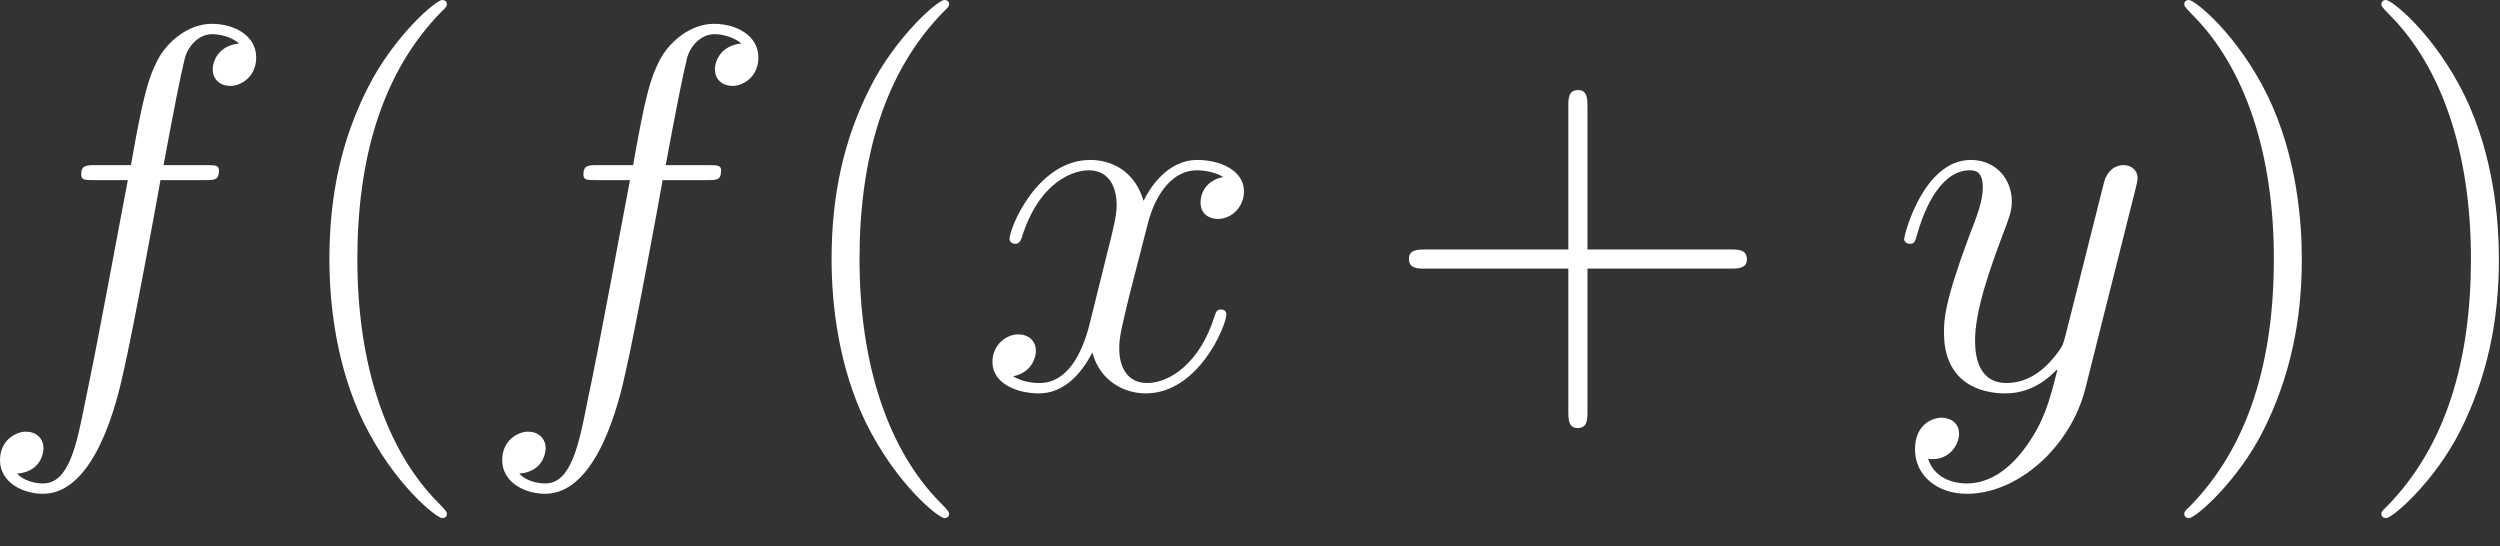 <svg width="87" height="19" viewBox="0 0 87 19" fill="none" xmlns="http://www.w3.org/2000/svg">
<rect x="0" y="0" width="87" height="19" fill="#333333" stroke="none"/>
<path d="M7.115 6.268C7.475 6.268 7.619 6.268 7.619 5.926C7.619 5.746 7.475 5.746 7.151 5.746H5.692C6.034 3.891 6.286 2.612 6.43 2.035C6.539 1.603 6.917 1.189 7.385 1.189C7.763 1.189 8.142 1.351 8.322 1.513C7.619 1.585 7.403 2.107 7.403 2.414C7.403 2.774 7.673 2.99 8.016 2.99C8.376 2.99 8.916 2.684 8.916 1.999C8.916 1.243 8.16 0.829 7.367 0.829C6.593 0.829 5.836 1.405 5.476 2.107C5.152 2.738 4.971 3.386 4.557 5.746H3.35C3.008 5.746 2.828 5.746 2.828 6.07C2.828 6.268 2.936 6.268 3.296 6.268H4.449C4.125 7.943 3.386 12.014 2.972 13.942C2.666 15.509 2.396 16.824 1.495 16.824C1.441 16.824 0.919 16.824 0.594 16.481C1.513 16.409 1.513 15.617 1.513 15.599C1.513 15.239 1.243 15.022 0.901 15.022C0.54 15.022 0 15.329 0 16.013C0 16.788 0.793 17.184 1.495 17.184C3.332 17.184 4.089 13.888 4.287 12.987C4.611 11.6 5.494 6.809 5.584 6.268H7.115Z" fill="white"/>
<path d="M15.552 17.886C15.552 17.832 15.552 17.796 15.246 17.49C13.445 15.671 12.436 12.699 12.436 9.024C12.436 5.53 13.283 2.522 15.372 0.396C15.552 0.234 15.552 0.198 15.552 0.144C15.552 0.036 15.462 0 15.39 0C15.156 0 13.679 1.297 12.796 3.062C11.877 4.881 11.463 6.809 11.463 9.024C11.463 10.627 11.715 12.771 12.652 14.698C13.715 16.86 15.192 18.03 15.39 18.03C15.462 18.03 15.552 17.994 15.552 17.886Z" fill="white"/>
<path d="M24.59 6.268C24.951 6.268 25.095 6.268 25.095 5.926C25.095 5.746 24.951 5.746 24.626 5.746H23.167C23.51 3.891 23.762 2.612 23.906 2.035C24.014 1.603 24.392 1.189 24.861 1.189C25.239 1.189 25.617 1.351 25.797 1.513C25.095 1.585 24.879 2.107 24.879 2.414C24.879 2.774 25.149 2.99 25.491 2.99C25.851 2.99 26.392 2.684 26.392 1.999C26.392 1.243 25.635 0.829 24.843 0.829C24.068 0.829 23.311 1.405 22.951 2.107C22.627 2.738 22.447 3.386 22.033 5.746H20.826C20.483 5.746 20.303 5.746 20.303 6.07C20.303 6.268 20.412 6.268 20.772 6.268H21.924C21.6 7.943 20.862 12.014 20.448 13.942C20.141 15.509 19.871 16.824 18.971 16.824C18.916 16.824 18.394 16.824 18.07 16.481C18.988 16.409 18.988 15.617 18.988 15.599C18.988 15.239 18.718 15.022 18.376 15.022C18.016 15.022 17.476 15.329 17.476 16.013C17.476 16.788 18.268 17.184 18.971 17.184C20.808 17.184 21.564 13.888 21.762 12.987C22.087 11.6 22.969 6.809 23.059 6.268H24.59Z" fill="white"/>
<path d="M33.028 17.886C33.028 17.832 33.028 17.796 32.721 17.49C30.92 15.671 29.911 12.699 29.911 9.024C29.911 5.53 30.758 2.522 32.847 0.396C33.028 0.234 33.028 0.198 33.028 0.144C33.028 0.036 32.938 0 32.865 0C32.631 0 31.154 1.297 30.272 3.062C29.353 4.881 28.939 6.809 28.939 9.024C28.939 10.627 29.191 12.771 30.128 14.698C31.19 16.86 32.667 18.03 32.865 18.03C32.938 18.03 33.028 17.994 33.028 17.886Z" fill="white"/>
<path d="M42.57 6.16C41.994 6.268 41.778 6.701 41.778 7.043C41.778 7.475 42.12 7.619 42.372 7.619C42.912 7.619 43.291 7.151 43.291 6.665C43.291 5.908 42.426 5.566 41.67 5.566C40.571 5.566 39.958 6.647 39.796 6.989C39.382 5.638 38.265 5.566 37.941 5.566C36.104 5.566 35.131 7.925 35.131 8.322C35.131 8.394 35.203 8.484 35.329 8.484C35.473 8.484 35.509 8.376 35.545 8.304C36.158 6.304 37.365 5.926 37.887 5.926C38.697 5.926 38.86 6.683 38.86 7.115C38.86 7.511 38.752 7.925 38.535 8.79L37.923 11.258C37.653 12.338 37.13 13.329 36.176 13.329C36.086 13.329 35.635 13.329 35.257 13.095C35.906 12.969 36.05 12.429 36.05 12.213C36.05 11.852 35.779 11.636 35.437 11.636C35.005 11.636 34.537 12.014 34.537 12.591C34.537 13.347 35.383 13.69 36.158 13.69C37.022 13.69 37.635 13.005 38.013 12.267C38.301 13.329 39.202 13.69 39.868 13.69C41.706 13.69 42.678 11.33 42.678 10.934C42.678 10.844 42.606 10.771 42.498 10.771C42.336 10.771 42.318 10.861 42.264 11.006C41.778 12.591 40.733 13.329 39.922 13.329C39.292 13.329 38.95 12.861 38.95 12.122C38.95 11.726 39.022 11.438 39.31 10.249L39.94 7.799C40.211 6.719 40.823 5.926 41.651 5.926C41.688 5.926 42.192 5.926 42.57 6.16Z" fill="white"/>
<path d="M55.244 9.348H60.216C60.468 9.348 60.792 9.348 60.792 9.024C60.792 8.682 60.486 8.682 60.216 8.682H55.244V3.711C55.244 3.458 55.244 3.134 54.92 3.134C54.578 3.134 54.578 3.44 54.578 3.711V8.682H49.606C49.354 8.682 49.03 8.682 49.03 9.006C49.03 9.348 49.336 9.348 49.606 9.348H54.578V14.32C54.578 14.572 54.578 14.896 54.902 14.896C55.244 14.896 55.244 14.59 55.244 14.32V9.348Z" fill="white"/>
<path d="M70.515 15.527C70.029 16.211 69.326 16.824 68.444 16.824C68.228 16.824 67.363 16.788 67.093 15.959C67.147 15.977 67.237 15.977 67.273 15.977C67.813 15.977 68.174 15.509 68.174 15.094C68.174 14.68 67.831 14.536 67.561 14.536C67.273 14.536 66.642 14.752 66.642 15.635C66.642 16.553 67.417 17.184 68.444 17.184C70.245 17.184 72.064 15.527 72.569 13.527L74.334 6.503C74.352 6.412 74.388 6.304 74.388 6.196C74.388 5.926 74.172 5.746 73.901 5.746C73.739 5.746 73.361 5.818 73.217 6.358L71.884 11.654C71.794 11.978 71.794 12.014 71.65 12.213C71.29 12.717 70.695 13.329 69.831 13.329C68.822 13.329 68.732 12.338 68.732 11.852C68.732 10.825 69.218 9.439 69.704 8.142C69.903 7.619 70.011 7.367 70.011 7.007C70.011 6.25 69.47 5.566 68.588 5.566C66.931 5.566 66.264 8.178 66.264 8.322C66.264 8.394 66.336 8.484 66.462 8.484C66.624 8.484 66.642 8.412 66.715 8.16C67.147 6.647 67.831 5.926 68.534 5.926C68.696 5.926 69.002 5.926 69.002 6.521C69.002 6.989 68.804 7.511 68.534 8.196C67.651 10.555 67.651 11.15 67.651 11.582C67.651 13.293 68.876 13.69 69.777 13.69C70.299 13.69 70.947 13.527 71.578 12.861L71.596 12.879C71.326 13.942 71.145 14.644 70.515 15.527Z" fill="white"/>
<path d="M80.103 9.024C80.103 7.655 79.923 5.422 78.914 3.332C77.852 1.171 76.375 0 76.177 0C76.105 0 76.014 0.036 76.014 0.144C76.014 0.198 76.014 0.234 76.321 0.54C78.122 2.36 79.131 5.332 79.131 9.006C79.131 12.501 78.284 15.509 76.195 17.634C76.014 17.796 76.014 17.832 76.014 17.886C76.014 17.994 76.105 18.03 76.177 18.03C76.411 18.03 77.888 16.734 78.77 14.968C79.689 13.131 80.103 11.186 80.103 9.024Z" fill="white"/>
<path d="M86.962 9.024C86.962 7.655 86.782 5.422 85.773 3.332C84.711 1.171 83.234 0 83.035 0C82.963 0 82.873 0.036 82.873 0.144C82.873 0.198 82.873 0.234 83.18 0.54C84.981 2.36 85.989 5.332 85.989 9.006C85.989 12.501 85.143 15.509 83.053 17.634C82.873 17.796 82.873 17.832 82.873 17.886C82.873 17.994 82.963 18.03 83.035 18.03C83.27 18.03 84.747 16.734 85.629 14.968C86.548 13.131 86.962 11.186 86.962 9.024Z" fill="white"/>
</svg>
